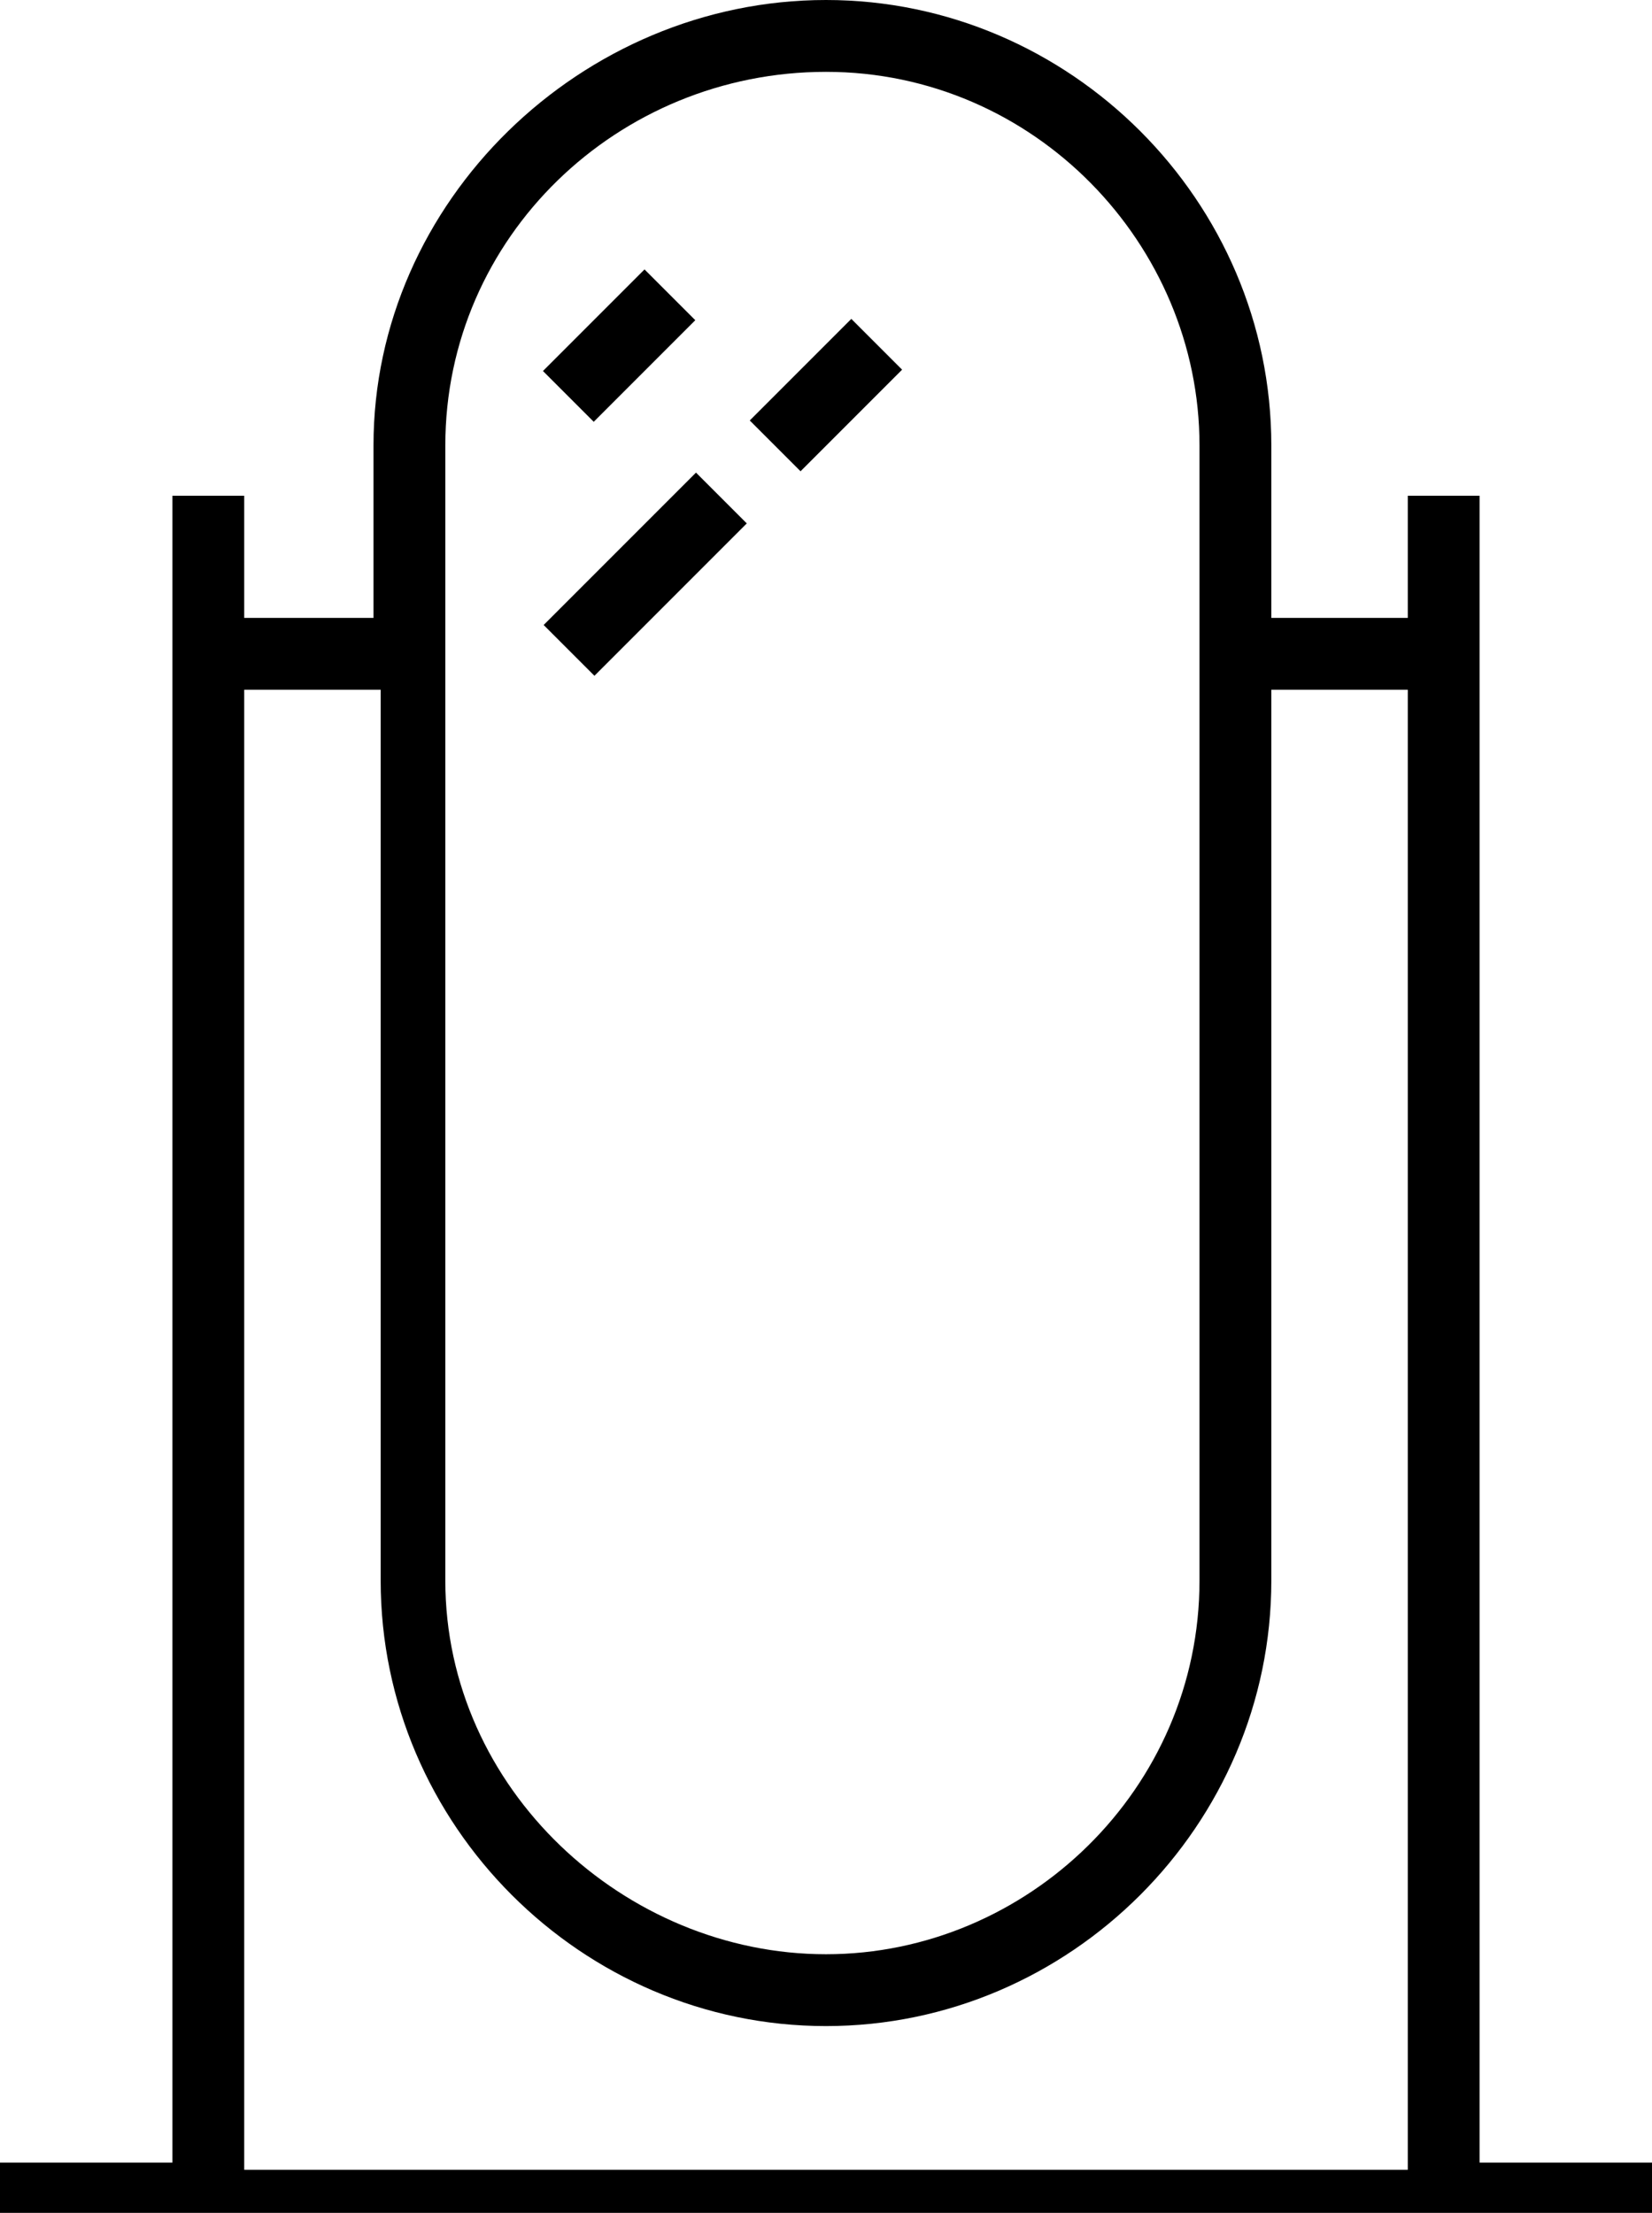 <?xml version="1.0" encoding="utf-8"?>
<!-- Generator: Adobe Illustrator 26.2.1, SVG Export Plug-In . SVG Version: 6.00 Build 0)  -->
<svg version="1.1" id="Layer_1" xmlns="http://www.w3.org/2000/svg" xmlns:xlink="http://www.w3.org/1999/xlink" x="0px" y="0px"
	 viewBox="0 0 23 30.8" style="enable-background:new 0 0 23 30.8;" xml:space="preserve">
<g>
	<path d="M20.6,30.2V6.9h-1v1.7h-1.9V6.2c0-3.4-2.8-6.2-6.2-6.2S5.2,2.8,5.2,6.2v2.4H3.4V6.9h-1v23.2H0v1h23v-1H20.6z M6.2,6.2
		C6.2,3.3,8.6,1,11.5,1s5.2,2.4,5.2,5.2V22c0,2.9-2.4,5.2-5.2,5.2S6.2,24.9,6.2,22V6.2z M3.4,9.6h1.9V22c0,3.4,2.8,6.2,6.2,6.2
		s6.2-2.8,6.2-6.2V9.6h1.9v20.6H3.4V9.6z"/>
	<rect x="7.6" y="4.3" transform="matrix(0.707 -0.707 0.707 0.707 -0.854 7.497)" width="2" height="1"/>
	<rect x="10.5" y="5" transform="matrix(0.707 -0.707 0.707 0.707 -0.52 9.741)" width="2" height="1"/>
	<rect x="7.5" y="7.5" transform="matrix(0.707 -0.707 0.707 0.707 -3.036 8.699)" width="3" height="1"/>
</g>
</svg>

